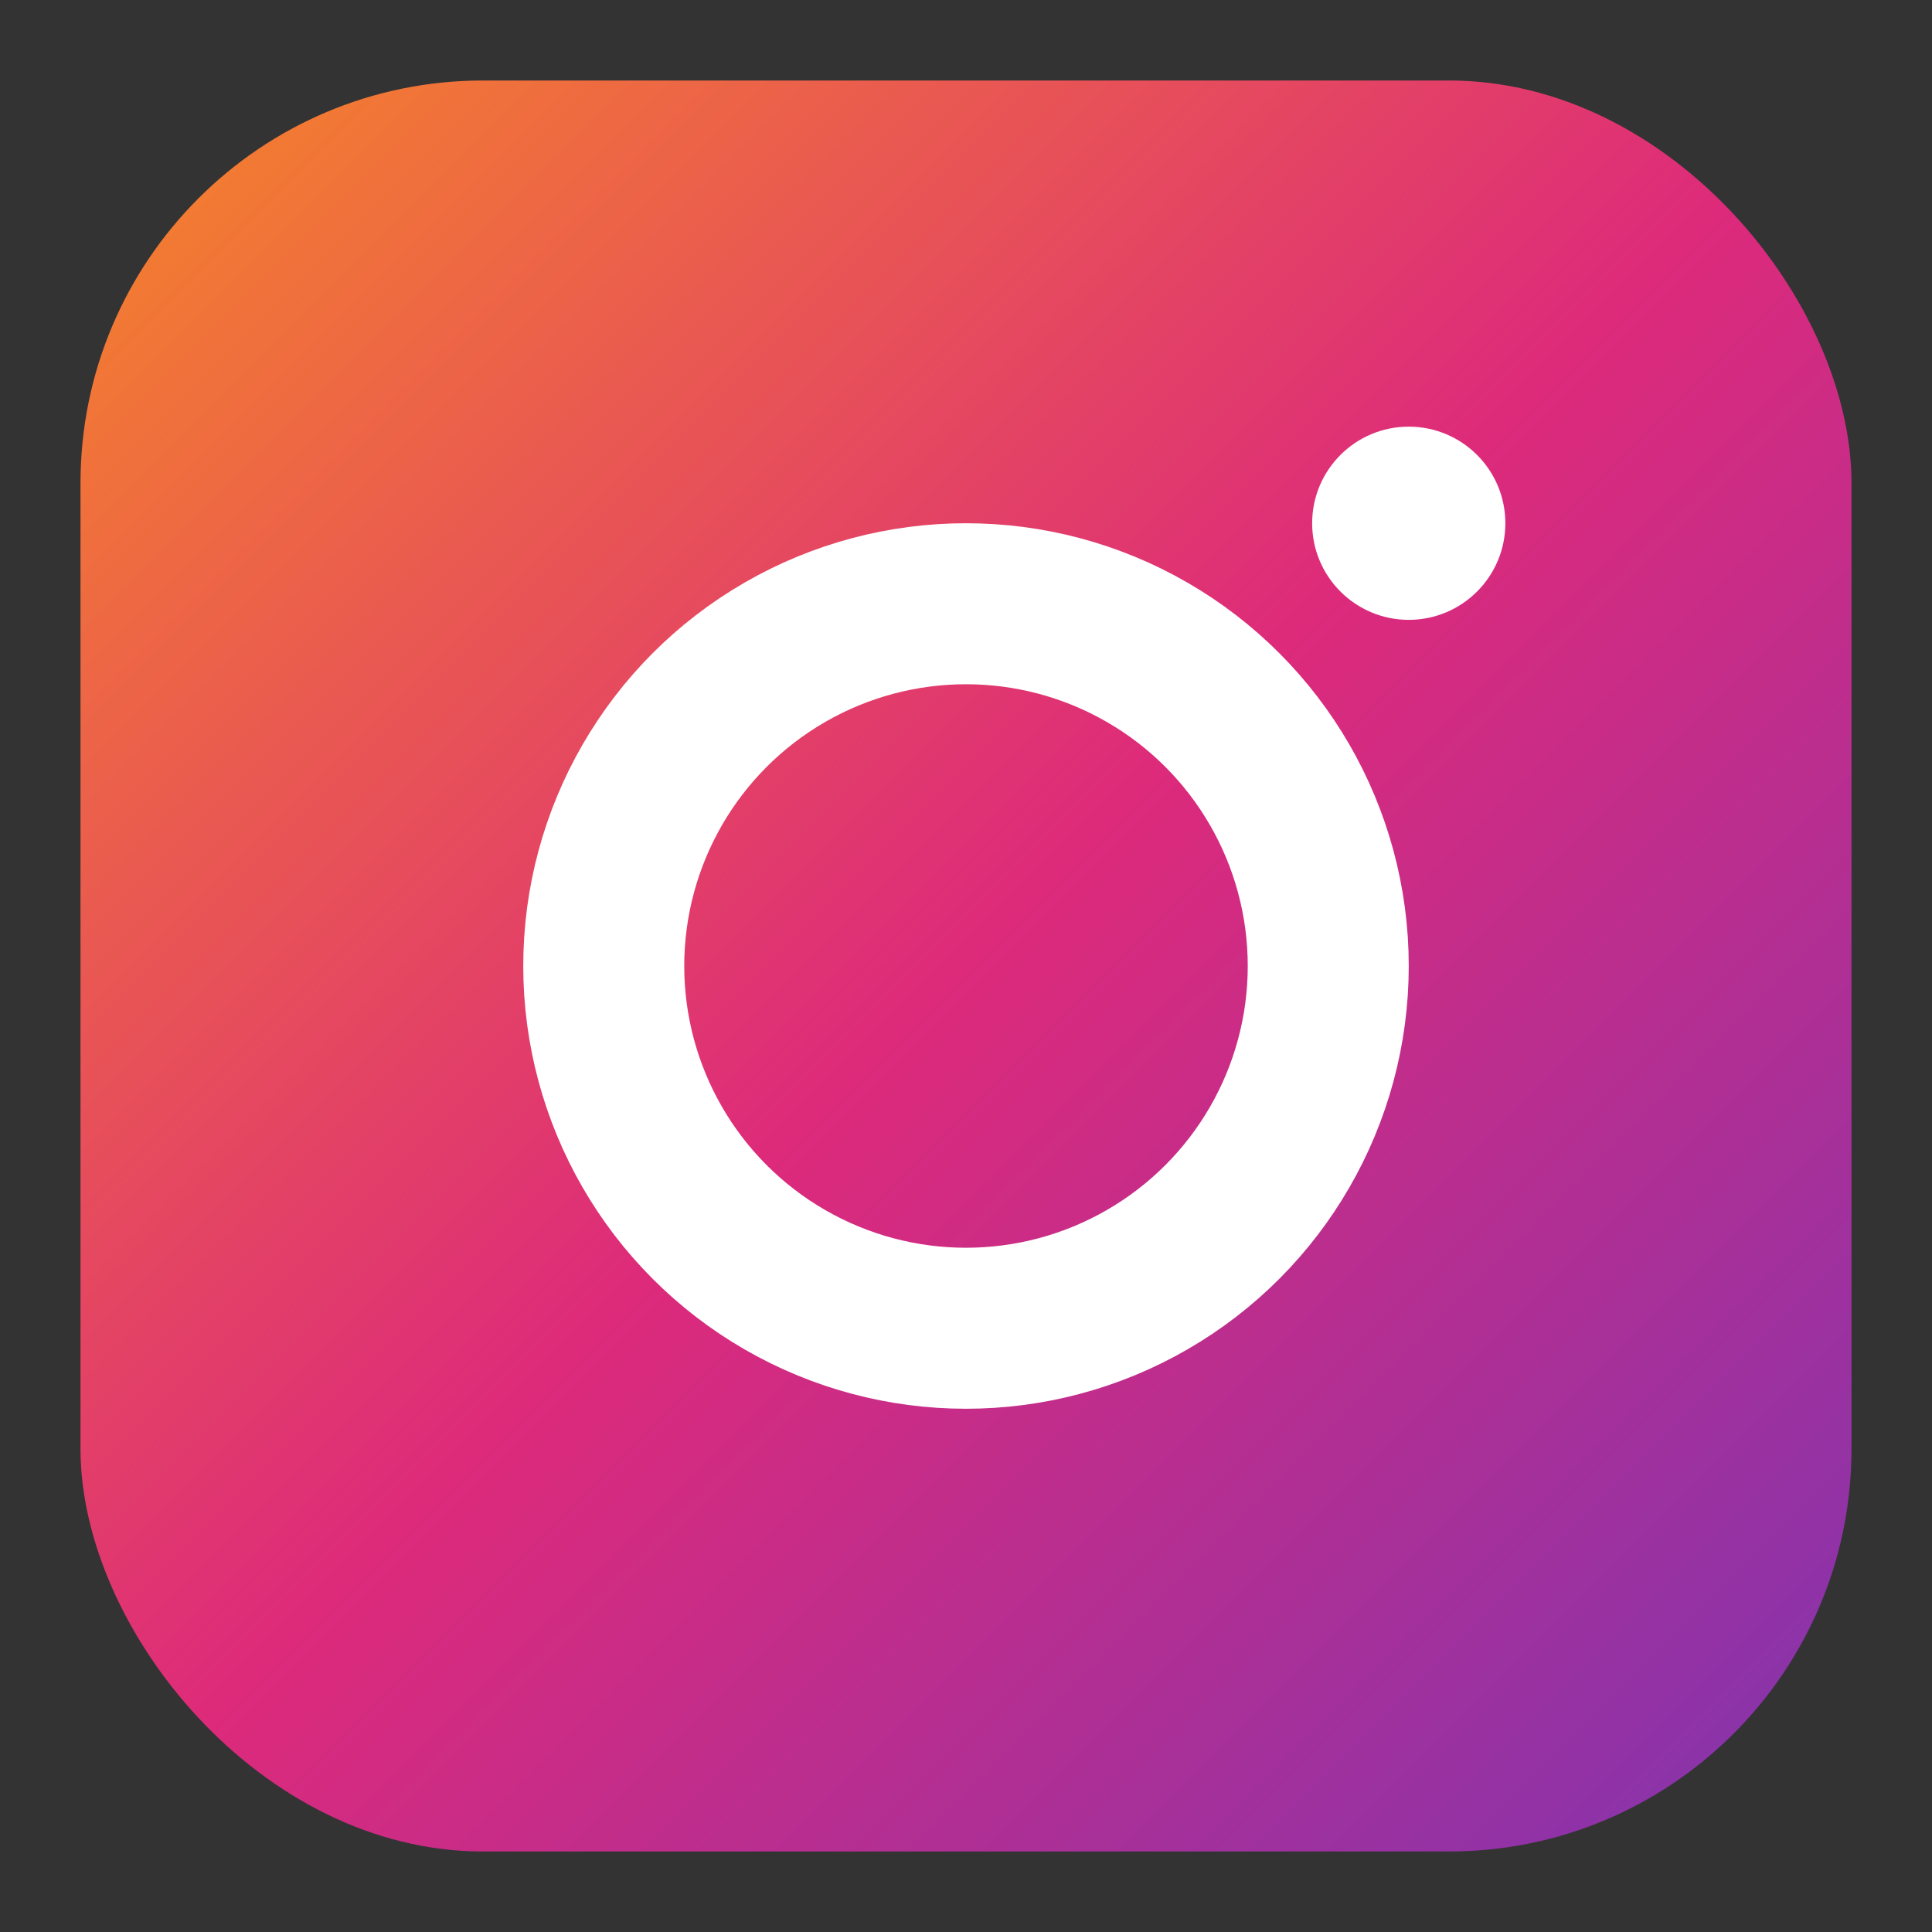 <?xml version="1.0" encoding="UTF-8"?>
<svg xmlns="http://www.w3.org/2000/svg" width="28" height="28" viewBox="0 0 24 24" role="img" aria-labelledby="title">
  <rect x="0" y="0" width="24" height="24" fill="#333333" stroke="none"/>
  <title id="title">Instagram</title>
  <linearGradient id="g" x1="0%" y1="0%" x2="100%" y2="100%">
    <stop offset="0%" stop-color="#F58529"/>
    <stop offset="50%" stop-color="#DD2A7B"/>
    <stop offset="100%" stop-color="#8134AF"/>
  </linearGradient>
  <rect x="1" y="1" width="22" height="22" rx="5" fill="url(#g)"/>
  <circle cx="12" cy="12" r="4.5" fill="none" stroke="#fff" stroke-width="2"/>
  <circle cx="17.5" cy="6.5" r="1.2" fill="#fff"/>
</svg>
